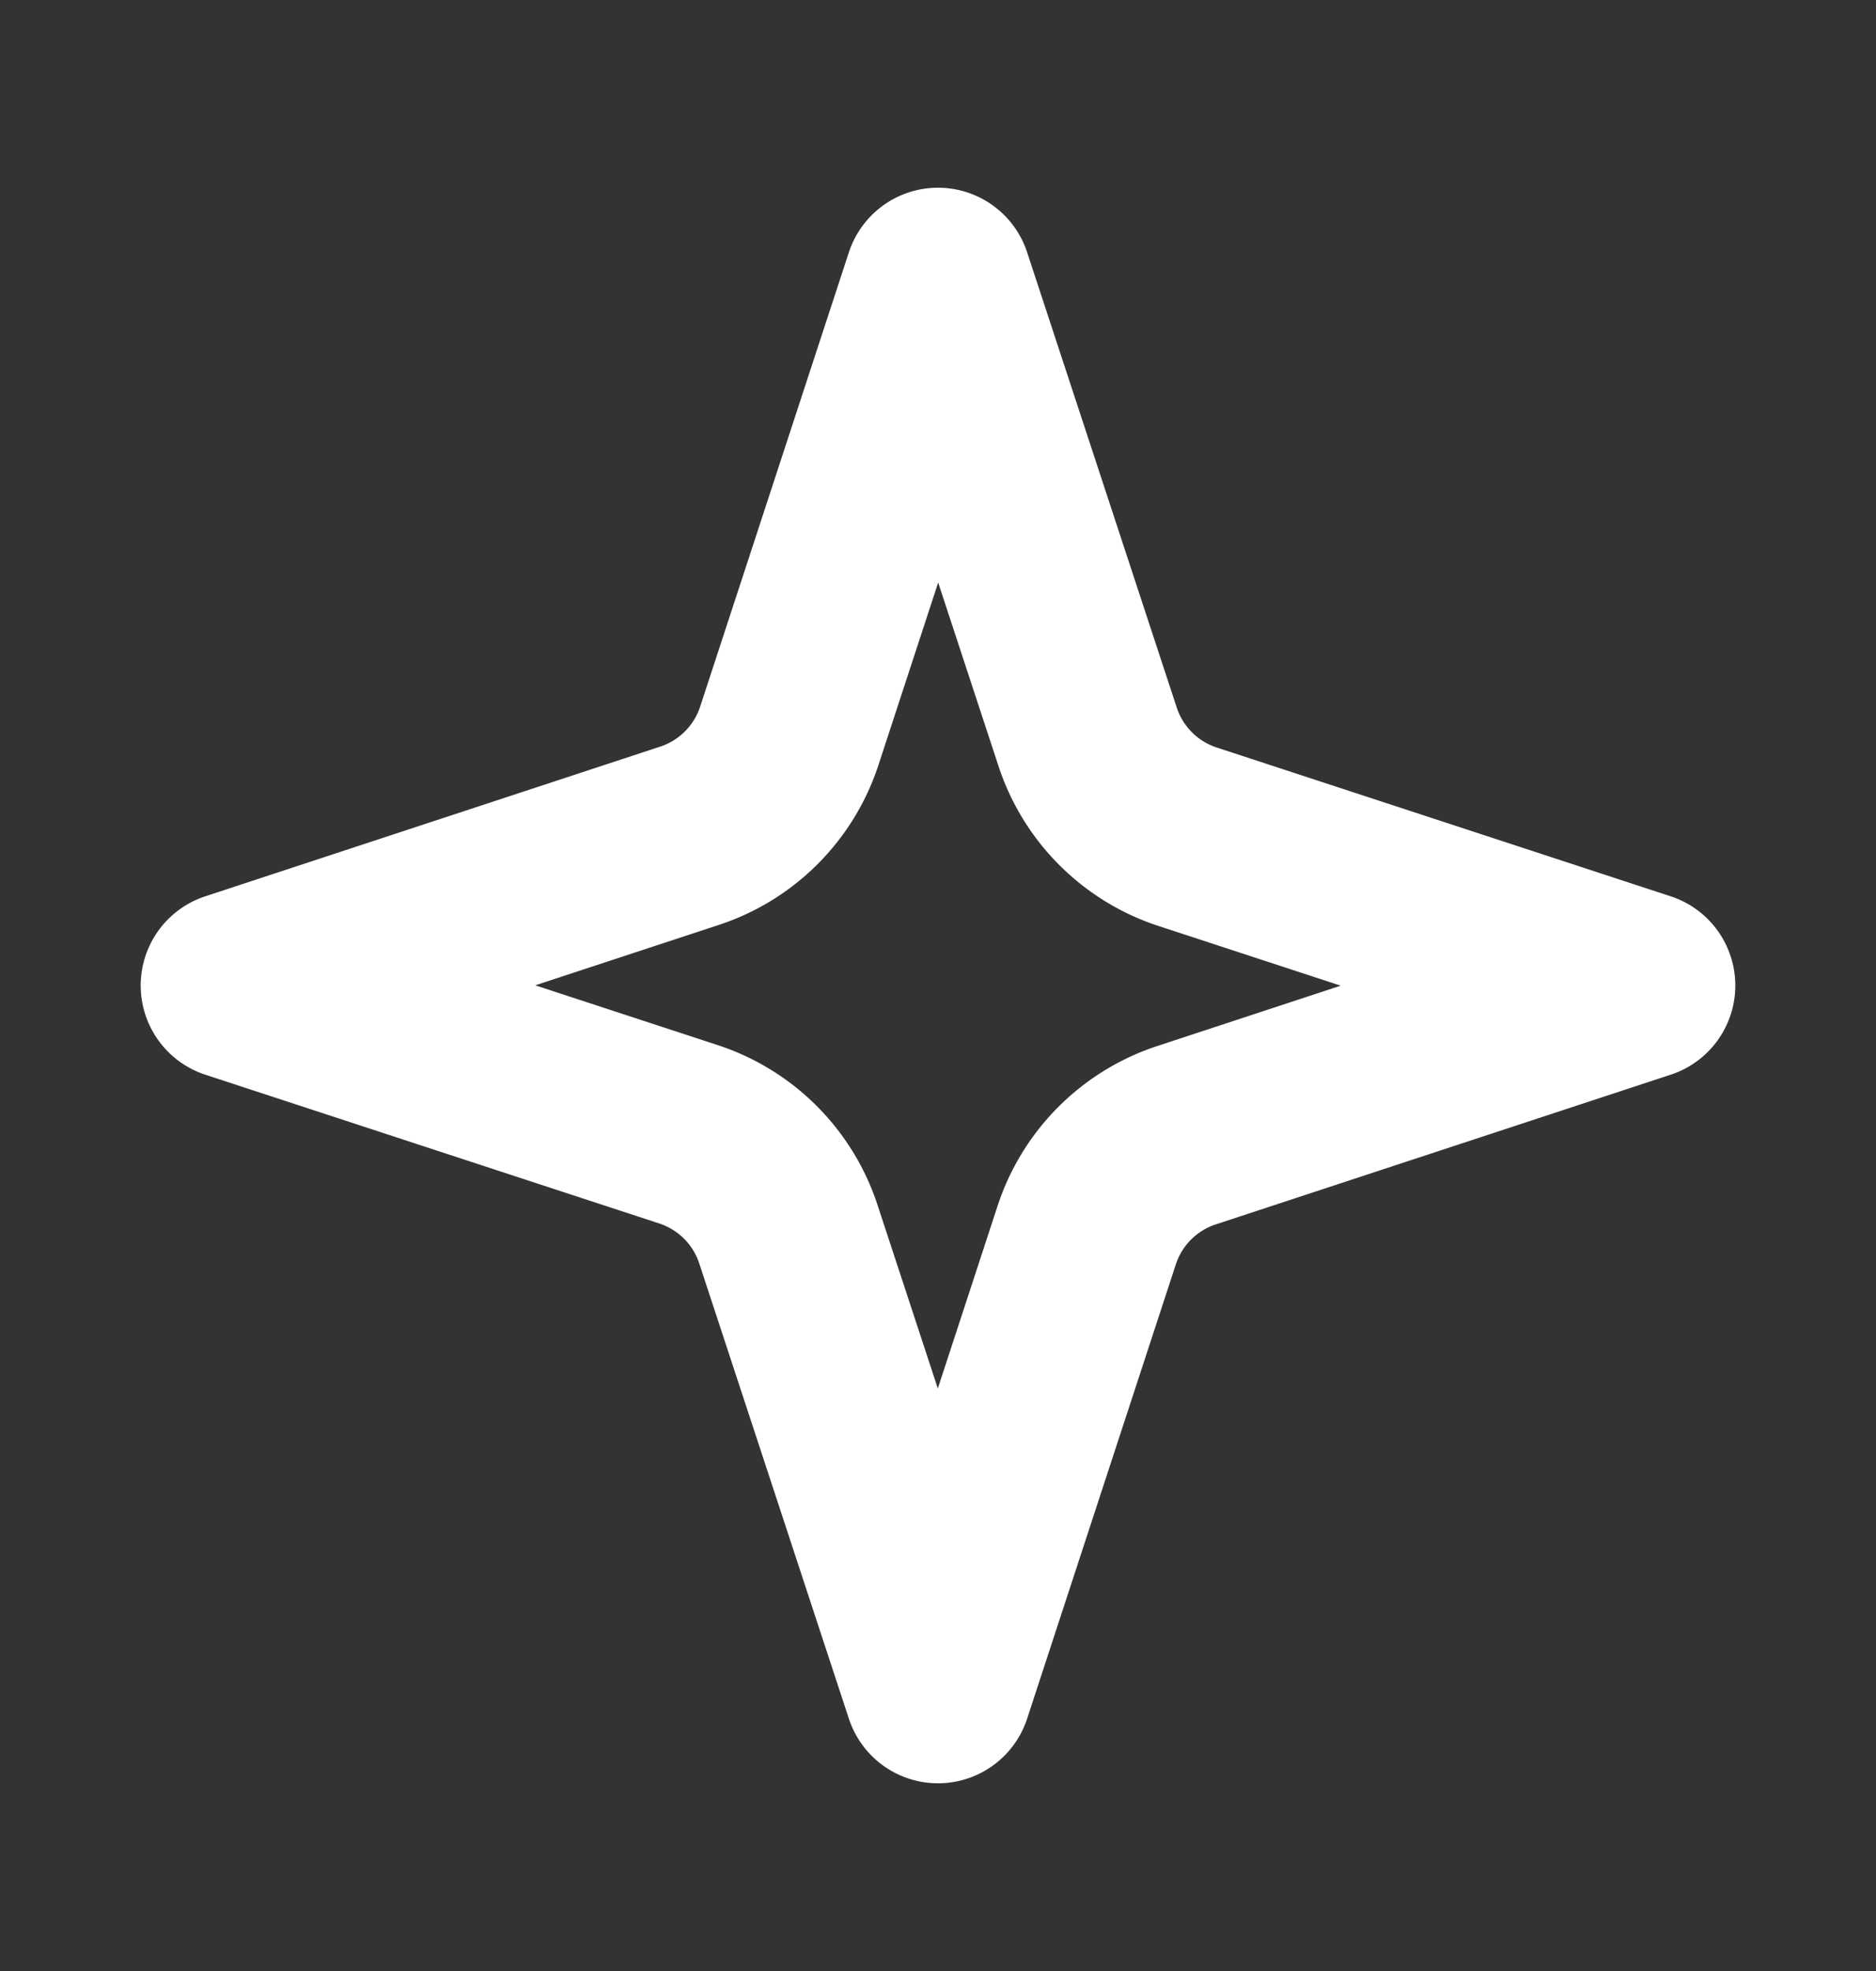 <svg xmlns="http://www.w3.org/2000/svg" width="20" height="21" fill="none"><rect width="100%" height="100%" fill="#333333" stroke="none"/><path stroke="#fff" stroke-linecap="round" stroke-linejoin="round" stroke-width="2" d="M10 3 8.417 7.833a1.667 1.667 0 0 1-1.073 1.074L2.5 10.5l4.833 1.583a1.667 1.667 0 0 1 1.074 1.073L10 18l1.583-4.833a1.667 1.667 0 0 1 1.073-1.074L17.5 10.5l-4.833-1.583a1.667 1.667 0 0 1-1.074-1.073L10 3Z"/></svg>